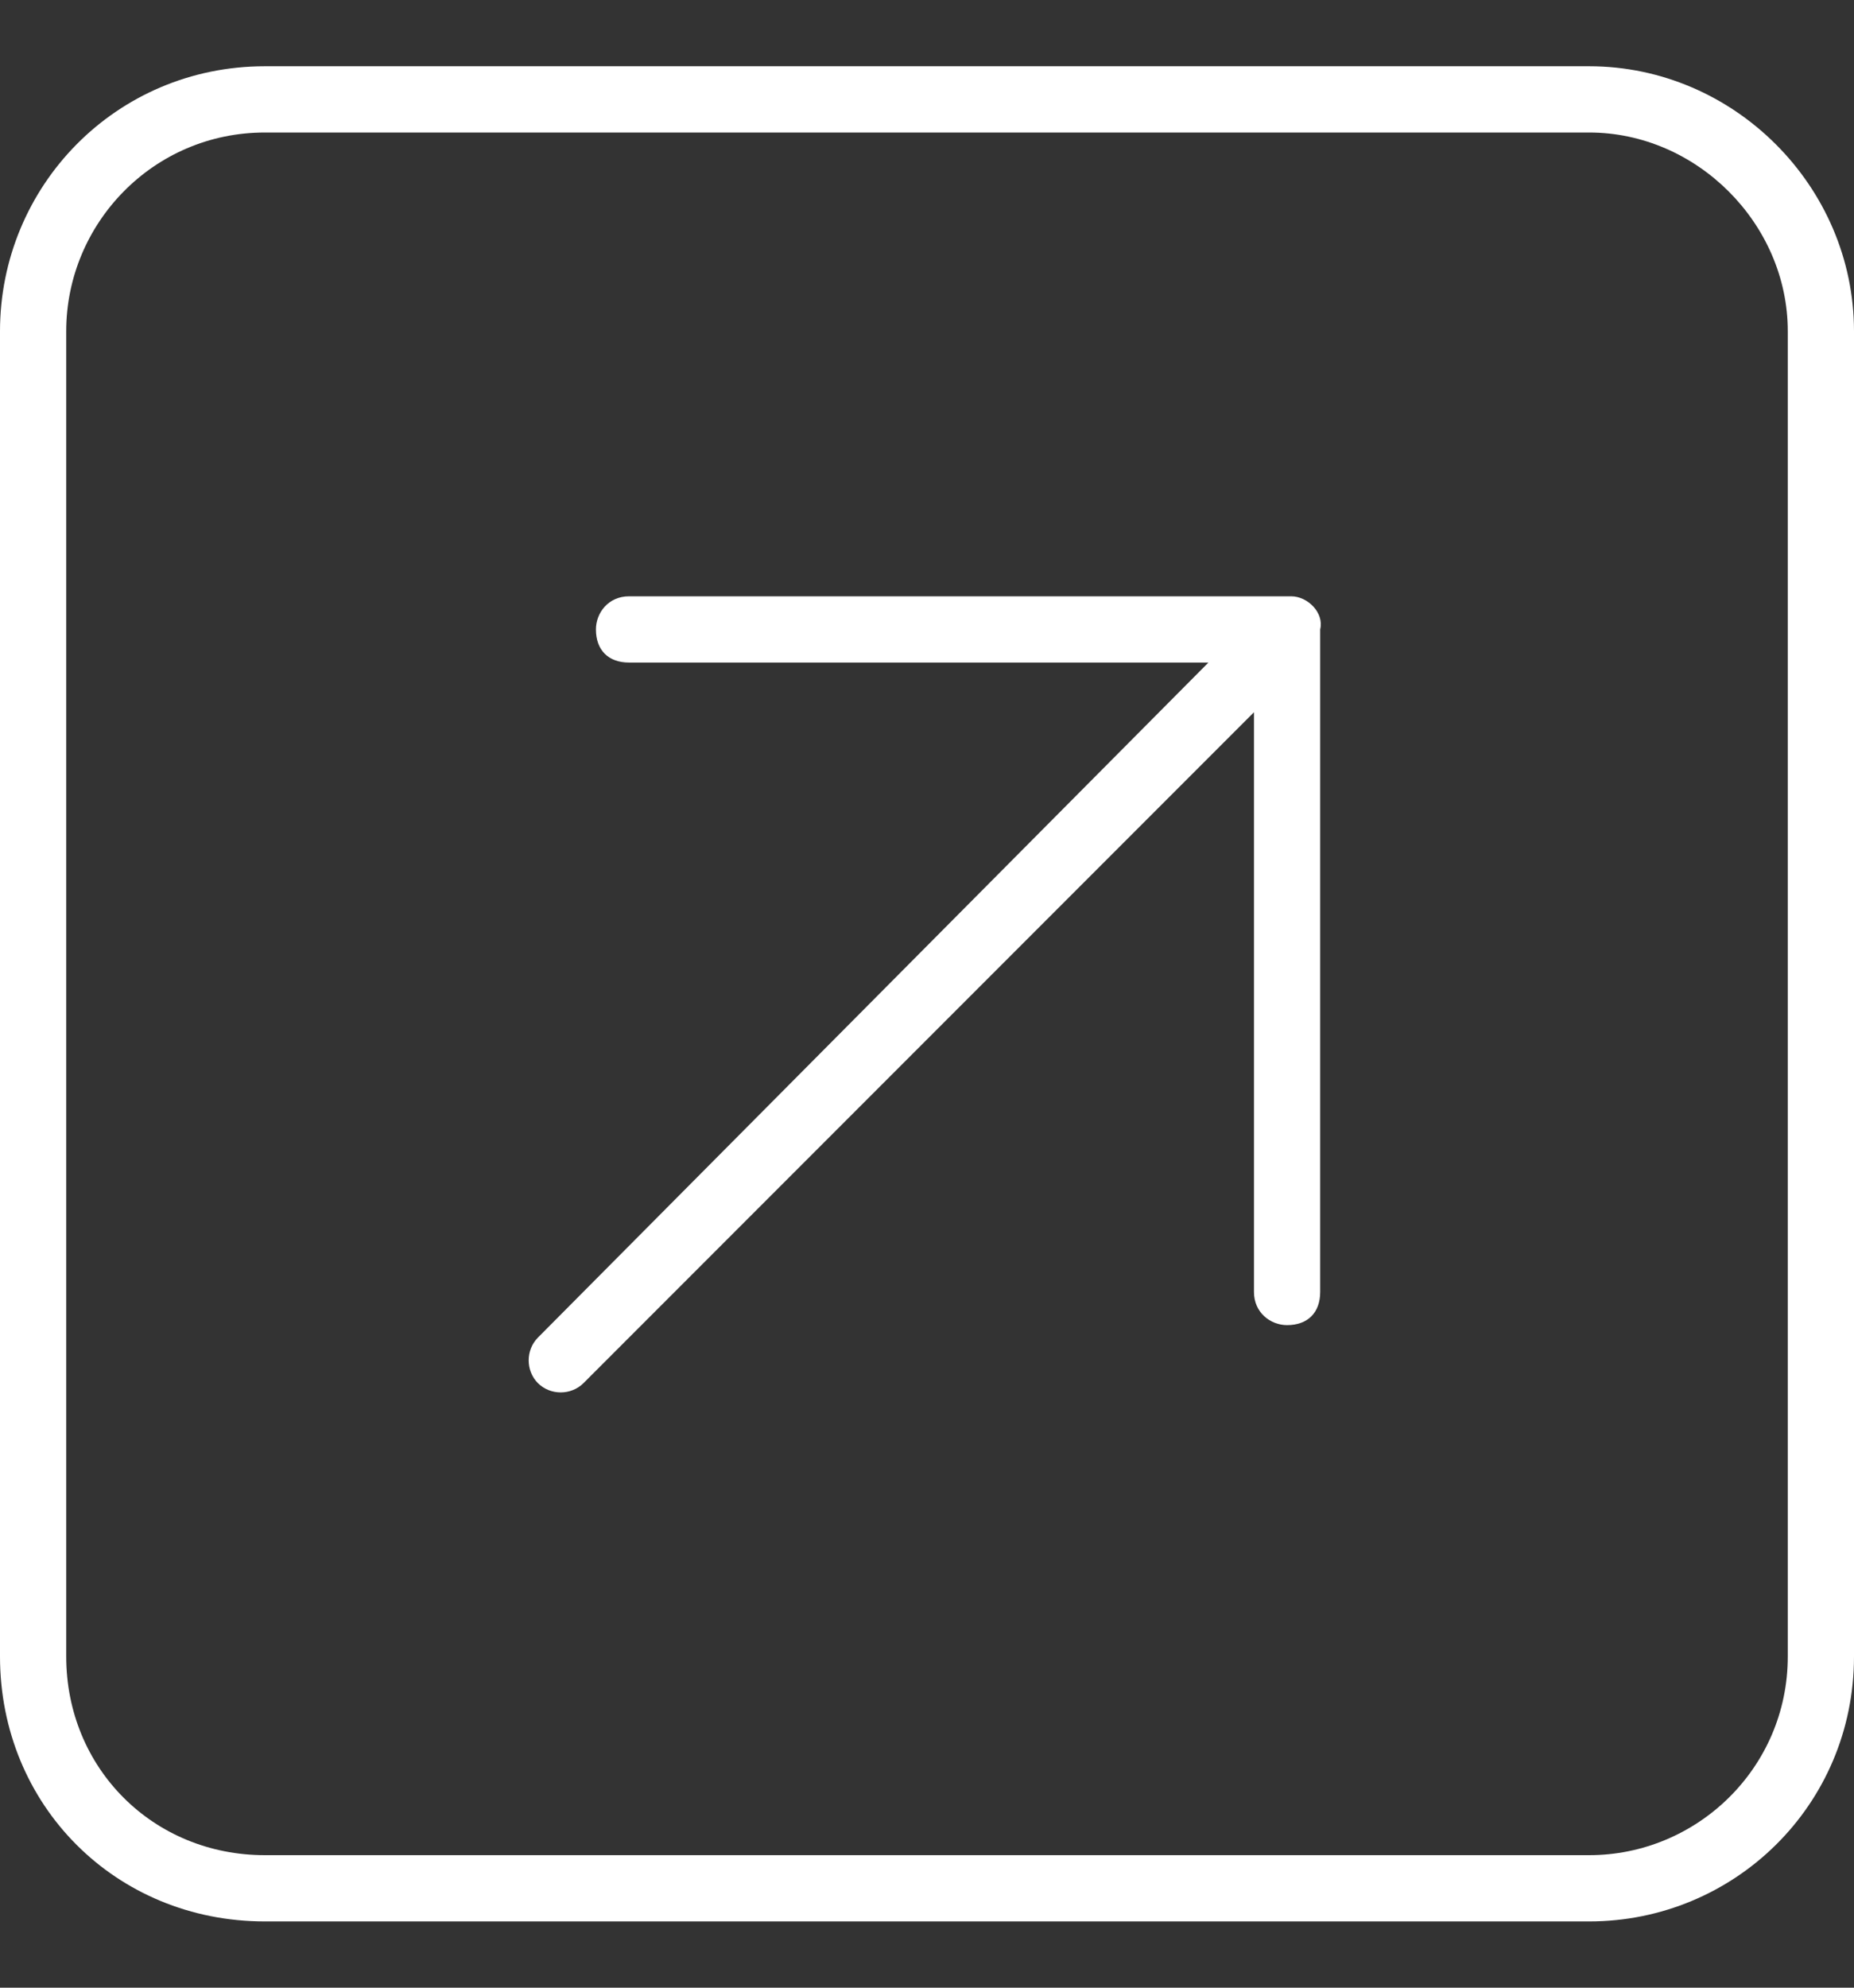 <svg xmlns="http://www.w3.org/2000/svg" width="14" height="15" viewBox="0 0 14 15" fill="none"><rect x="0" y="0" width="14" height="15" fill="#333333" stroke="none"/><path d="M4.062 10.094L9.125 5H4.75C4.594 5 4.5 4.906 4.5 4.75C4.5 4.625 4.594 4.5 4.75 4.5H9.75C9.875 4.5 10 4.625 9.969 4.75V9.75C9.969 9.906 9.875 10 9.719 10C9.594 10 9.469 9.906 9.469 9.75V5.375L4.406 10.438C4.312 10.531 4.156 10.531 4.062 10.438C3.969 10.344 3.969 10.188 4.062 10.094ZM0 2.5C0 1.406 0.875 0.5 2 0.5H12C13.094 0.5 14 1.406 14 2.5V12.5C14 13.625 13.094 14.5 12 14.5H2C0.875 14.5 0 13.625 0 12.5V2.5ZM0.5 2.5V12.5C0.5 13.344 1.156 14 2 14H12C12.812 14 13.5 13.344 13.5 12.5V2.5C13.5 1.688 12.812 1 12 1H2C1.156 1 0.5 1.688 0.5 2.5Z" fill="white"></path></svg>